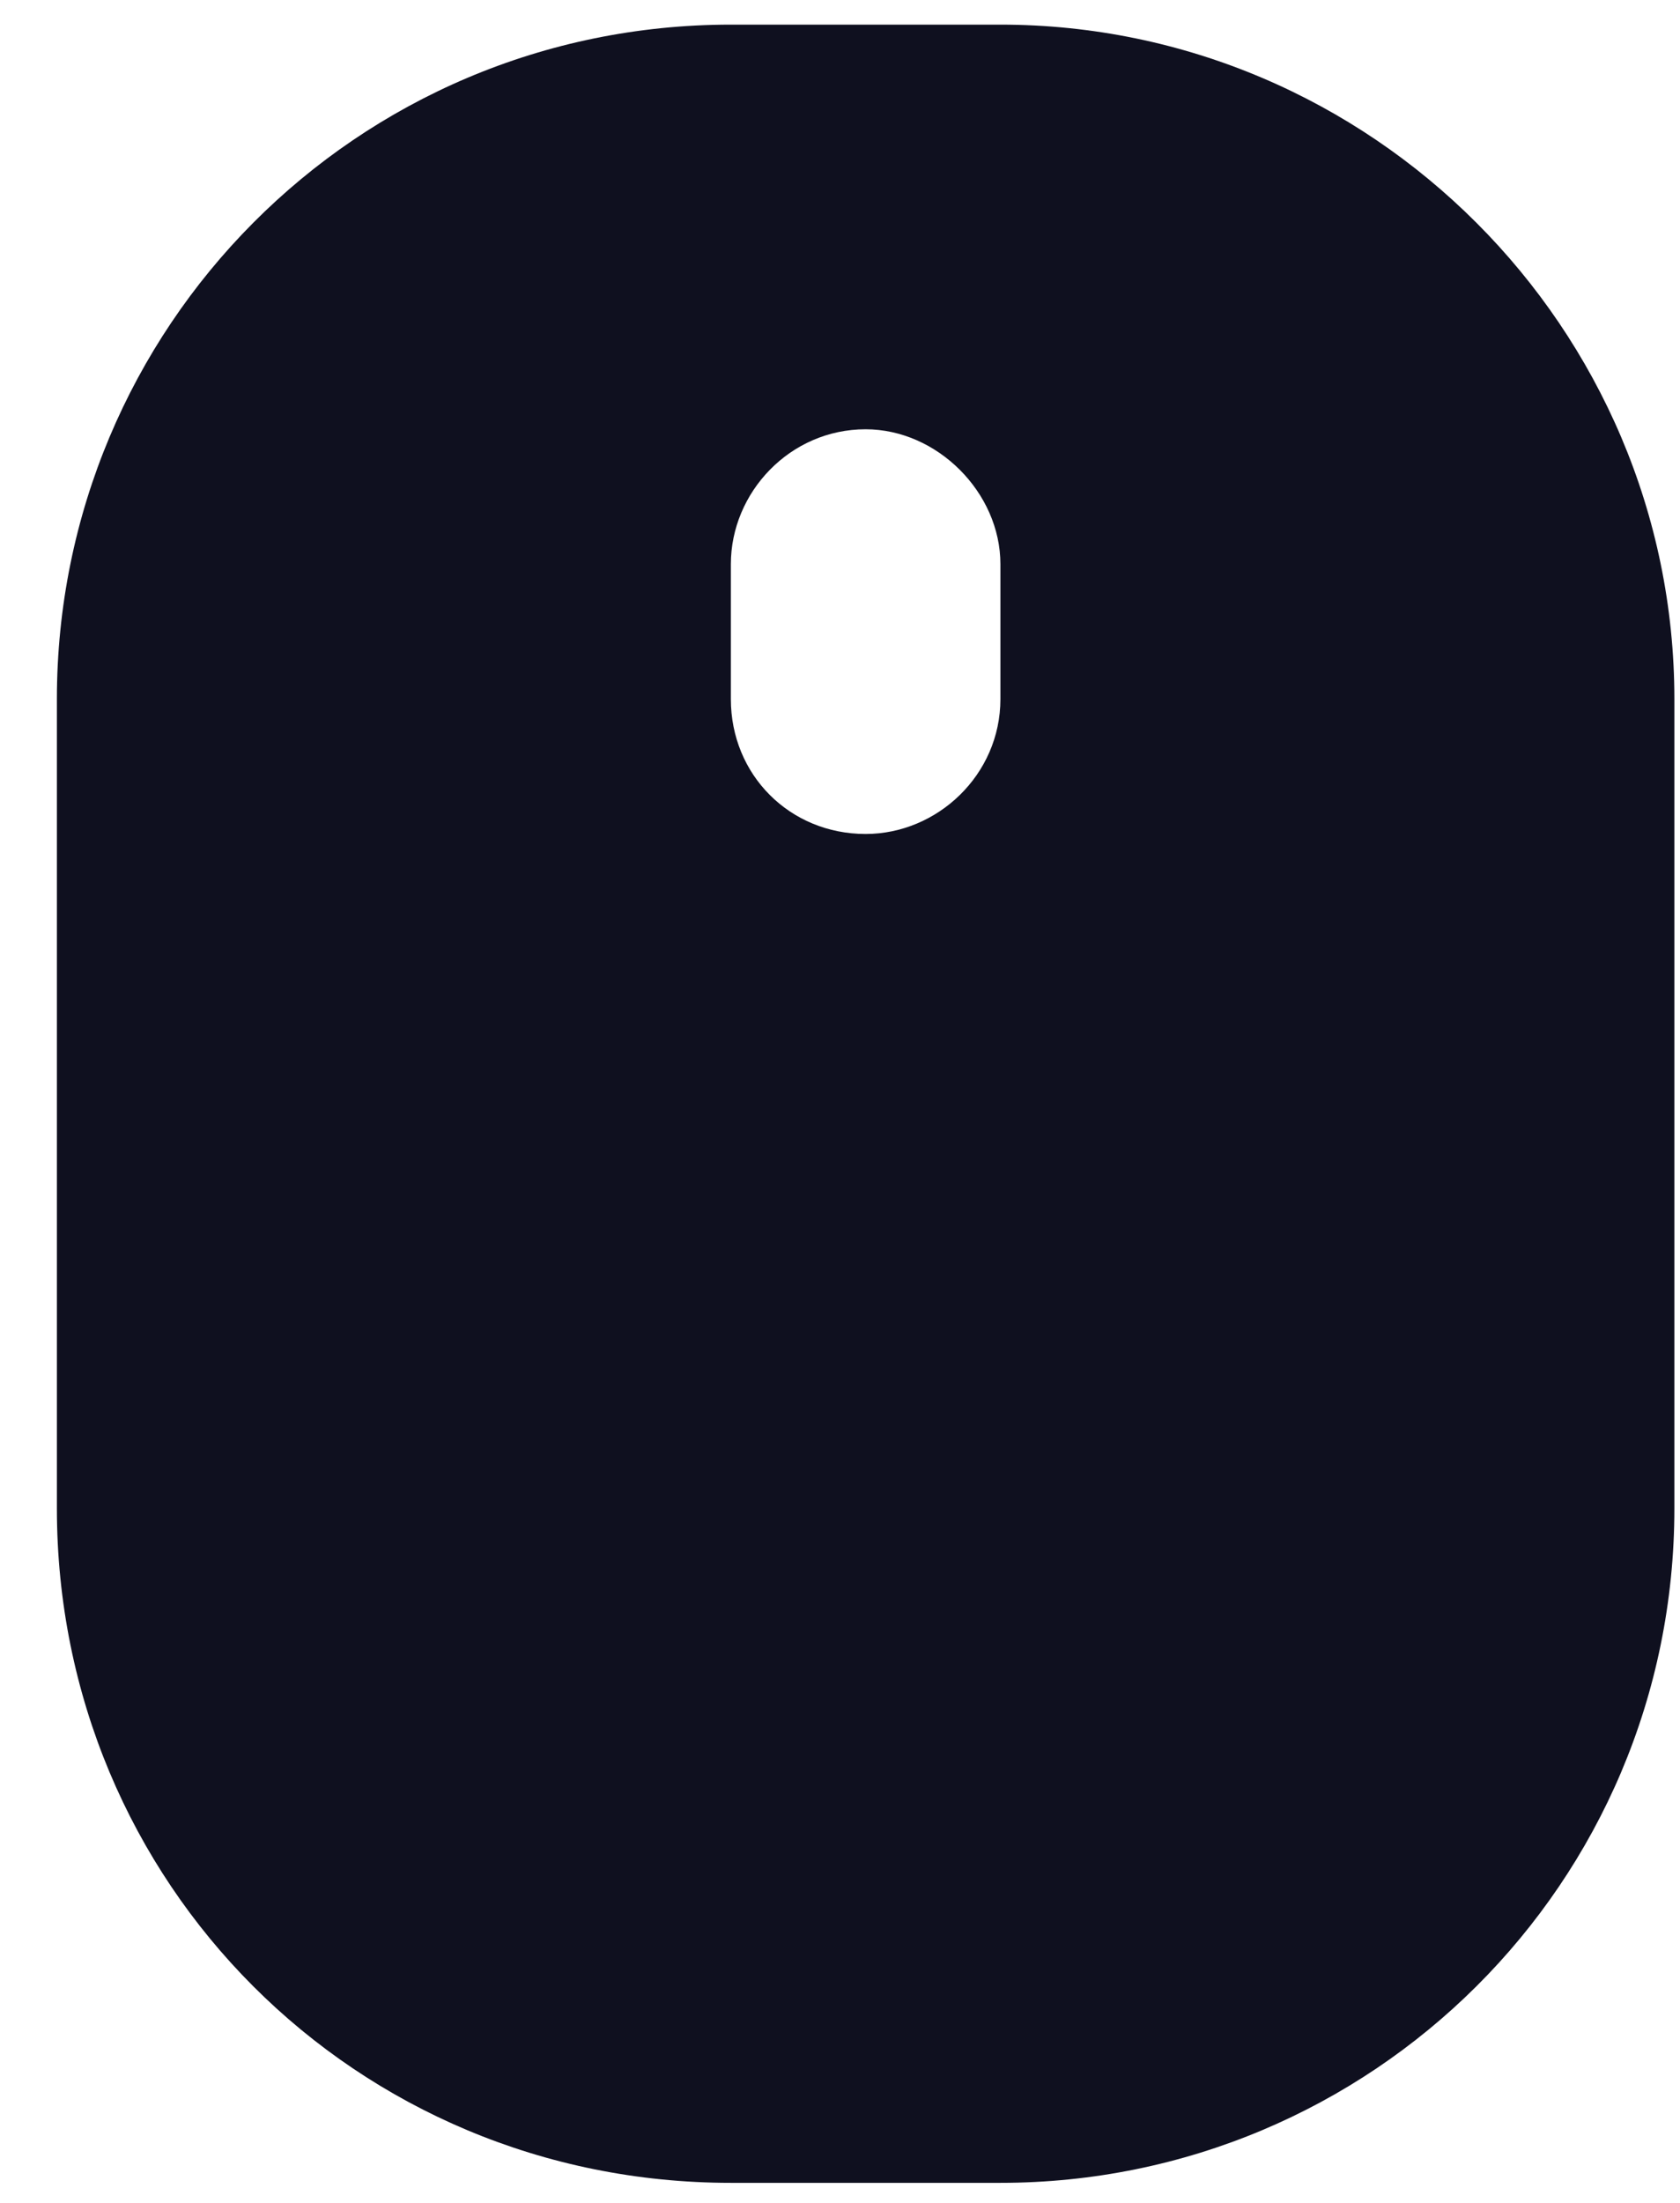 <?xml version="1.0" encoding="UTF-8"?> <svg xmlns="http://www.w3.org/2000/svg" width="29" height="38" viewBox="0 0 29 38" fill="none"><path d="M12.616 0.425H17.269C23.668 0.425 28.903 5.66 28.903 12.059V26.02C28.903 32.491 23.668 37.654 17.269 37.654H12.616C6.144 37.654 0.982 32.491 0.982 26.02V12.059C0.982 5.66 6.144 0.425 12.616 0.425ZM17.269 9.732C17.269 8.496 16.178 7.405 14.942 7.405C13.634 7.405 12.616 8.496 12.616 9.732V12.059C12.616 13.368 13.634 14.386 14.942 14.386C16.178 14.386 17.269 13.368 17.269 12.059V9.732Z" fill="#0F101F"></path></svg> 